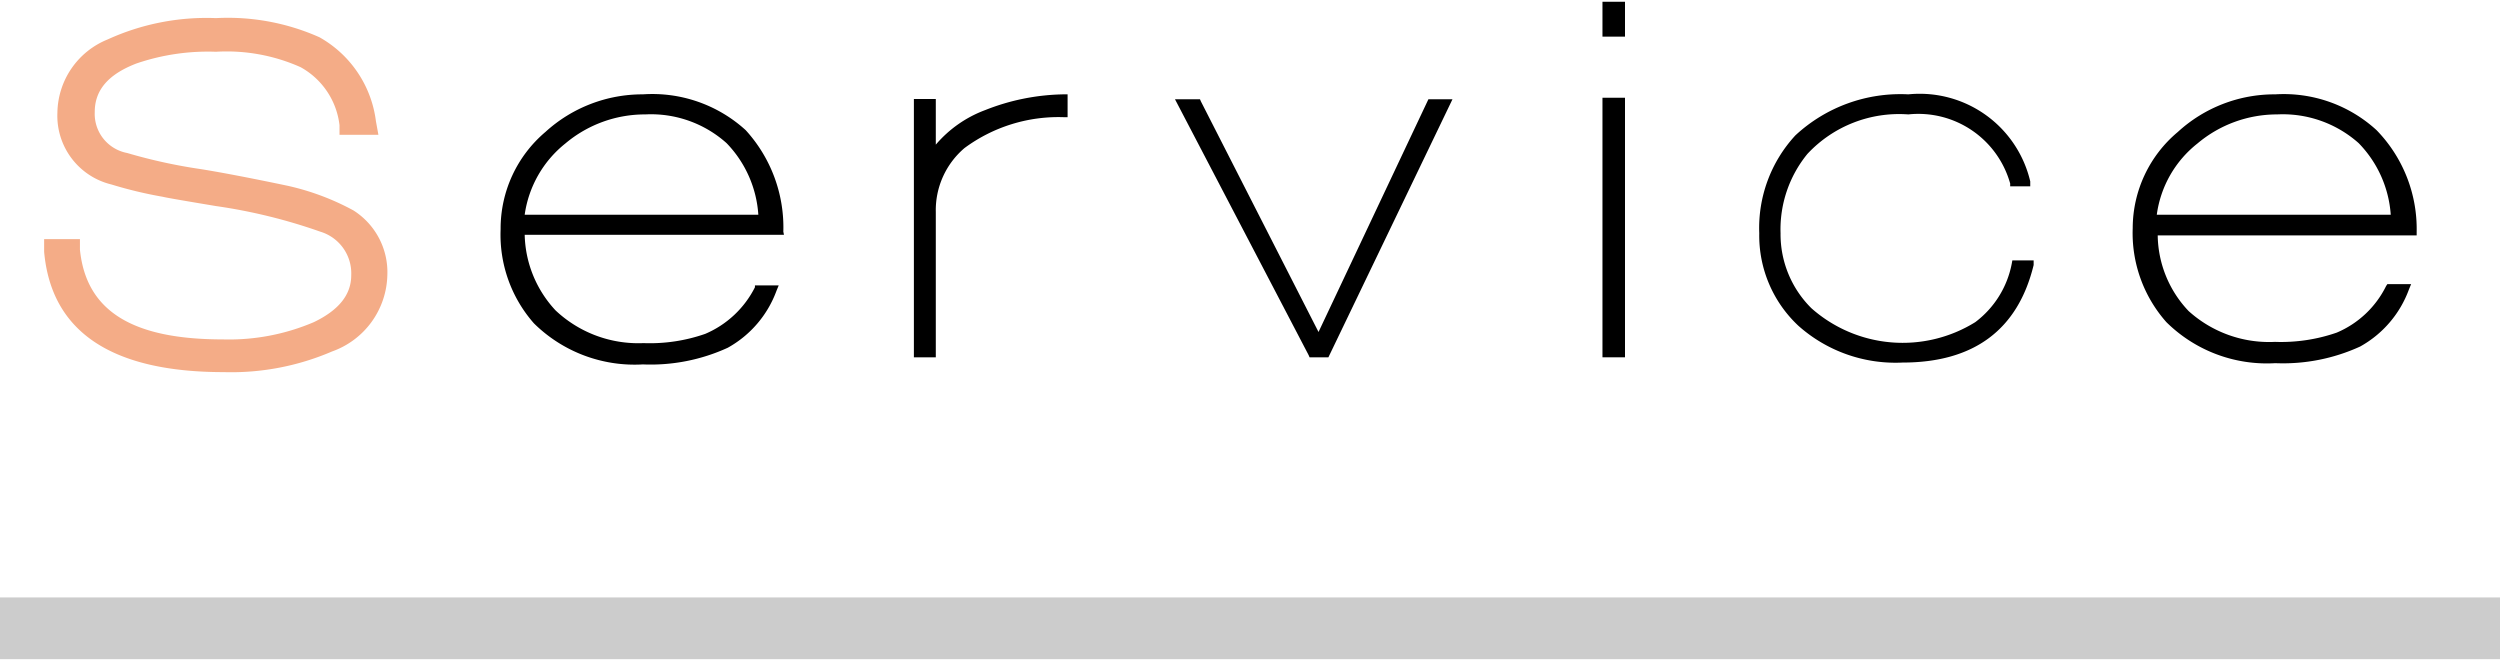 <svg xmlns="http://www.w3.org/2000/svg" viewBox="0 0 81 21.3" width="87" height="23"><defs><style>.cls-1{fill:#ccc;}.cls-2{fill:#f4ac87;}</style></defs><g id="レイヤー_2" data-name="レイヤー 2"><g id="レイヤー_3" data-name="レイヤー 3"><rect class="cls-1" y="19.3" width="81" height="2"/><path class="cls-2" d="M7.25,11.63q-5.14,0-5.44-3.57h.44q.31,3.26,5,3.25a7.37,7.37,0,0,0,3.11-.59,2.09,2.09,0,0,0,1.43-1.86A1.79,1.79,0,0,0,10.5,7.1a17.47,17.47,0,0,0-3.42-.85L5.39,6a13.63,13.63,0,0,1-1.64-.4,1.92,1.92,0,0,1-1.52-2,2.26,2.26,0,0,1,1.43-2A7.38,7.38,0,0,1,7,.91a7.06,7.06,0,0,1,3.18.57,3.28,3.28,0,0,1,1.63,2.45h-.43A2.84,2.84,0,0,0,9.92,1.79,6.22,6.22,0,0,0,7,1.25a7.42,7.42,0,0,0-2.72.44c-1.07.41-1.6,1.05-1.6,1.92A1.67,1.67,0,0,0,4,5.26a17.94,17.94,0,0,0,2.43.53c.62.1,1.56.28,2.81.54a7.37,7.37,0,0,1,2,.75,2,2,0,0,1,.94,1.78A2.34,2.34,0,0,1,10.6,11,7.82,7.82,0,0,1,7.25,11.63Z"/><path class="cls-2" d="M7.25,12C3.61,12,1.66,10.69,1.43,8.1l0-.41H2.59l0,.34c.2,2,1.71,2.91,4.63,2.91a7,7,0,0,0,2.95-.56c.81-.39,1.21-.89,1.21-1.52a1.41,1.41,0,0,0-1-1.41A17.7,17.7,0,0,0,7,6.62c-1.38-.23-1.64-.28-1.72-.3a13.72,13.72,0,0,1-1.67-.4A2.29,2.29,0,0,1,1.86,3.59,2.6,2.6,0,0,1,3.49,1.22,7.71,7.71,0,0,1,7,.53a7.29,7.29,0,0,1,3.35.62,3.64,3.64,0,0,1,1.83,2.72l.08.44H11L11,4A2.47,2.47,0,0,0,9.74,2.12,5.87,5.87,0,0,0,7,1.62,7.17,7.17,0,0,0,4.42,2c-.91.35-1.35.86-1.35,1.57A1.29,1.29,0,0,0,4.12,4.9a17.26,17.26,0,0,0,2.37.52c.63.1,1.58.28,2.82.54a8.19,8.19,0,0,1,2.14.8,2.37,2.37,0,0,1,1.1,2.1,2.69,2.69,0,0,1-1.79,2.47A8.26,8.26,0,0,1,7.25,12Z"/><path d="M25.38,7.45a4.67,4.67,0,0,0-1.22-3.29A4.49,4.49,0,0,0,20.83,3a4.66,4.66,0,0,0-3.16,1.22,4.1,4.1,0,0,0-1.45,3.15,4.34,4.34,0,0,0,1.08,3.05,4.64,4.64,0,0,0,3.53,1.33,6,6,0,0,0,2.75-.54,3.48,3.48,0,0,0,1.58-1.85l.07-.17h-.77l0,.06a3.21,3.21,0,0,1-1.61,1.51,5.44,5.44,0,0,1-2,.3A3.91,3.91,0,0,1,18,10a3.71,3.71,0,0,1-1-2.45h8.4Zm-.81-.55H17a3.59,3.59,0,0,1,1.32-2.31,4,4,0,0,1,2.59-.94,3.67,3.67,0,0,1,2.63.93A3.68,3.68,0,0,1,24.57,6.9Z"/><path d="M31.92,3.51a3.88,3.88,0,0,0-1.6,1.12V3.15h-.71v8.37h.71V6.81a2.64,2.64,0,0,1,.93-2.07,5.12,5.12,0,0,1,3.22-1h.12V3h-.13A7.17,7.17,0,0,0,31.92,3.51Z"/><polygon points="42.72 10.7 38.91 3.23 38.88 3.16 38.07 3.16 42.4 11.45 42.43 11.52 43.04 11.52 47.06 3.16 46.28 3.16 42.72 10.7"/><rect x="51.92" width="0.73" height="1.13"/><rect x="51.92" y="3.11" width="0.73" height="8.41"/><path d="M65.18,8.49A3.1,3.1,0,0,1,64,10.38a4.46,4.46,0,0,1-5.31-.45,3.37,3.37,0,0,1-1-2.43,3.86,3.86,0,0,1,.87-2.57,4.06,4.06,0,0,1,3.27-1.28,3.09,3.09,0,0,1,3.3,2.24l0,.09h.65l0-.16A3.68,3.68,0,0,0,61.83,3a5,5,0,0,0-3.66,1.33A4.42,4.42,0,0,0,57,7.5a4,4,0,0,0,1.27,3,4.73,4.73,0,0,0,3.37,1.19c2.31,0,3.74-1.06,4.25-3.16l0-.15H65.2Z"/><path d="M77.31,9.21a3.15,3.15,0,0,1-1.6,1.51,5.5,5.5,0,0,1-2,.3,3.89,3.89,0,0,1-2.8-1,3.62,3.62,0,0,1-1-2.45h8.39V7.45A4.59,4.59,0,0,0,77,4.16,4.45,4.45,0,0,0,73.72,3a4.63,4.63,0,0,0-3.16,1.22A4.07,4.07,0,0,0,69.1,7.33a4.35,4.35,0,0,0,1.09,3.05,4.63,4.63,0,0,0,3.53,1.33,6,6,0,0,0,2.75-.54,3.48,3.48,0,0,0,1.58-1.85l.07-.17h-.77Zm.15-2.31H69.88A3.54,3.54,0,0,1,71.2,4.59a4,4,0,0,1,2.58-.94,3.7,3.7,0,0,1,2.64.93A3.68,3.68,0,0,1,77.46,6.9Z"/></g></g></svg>